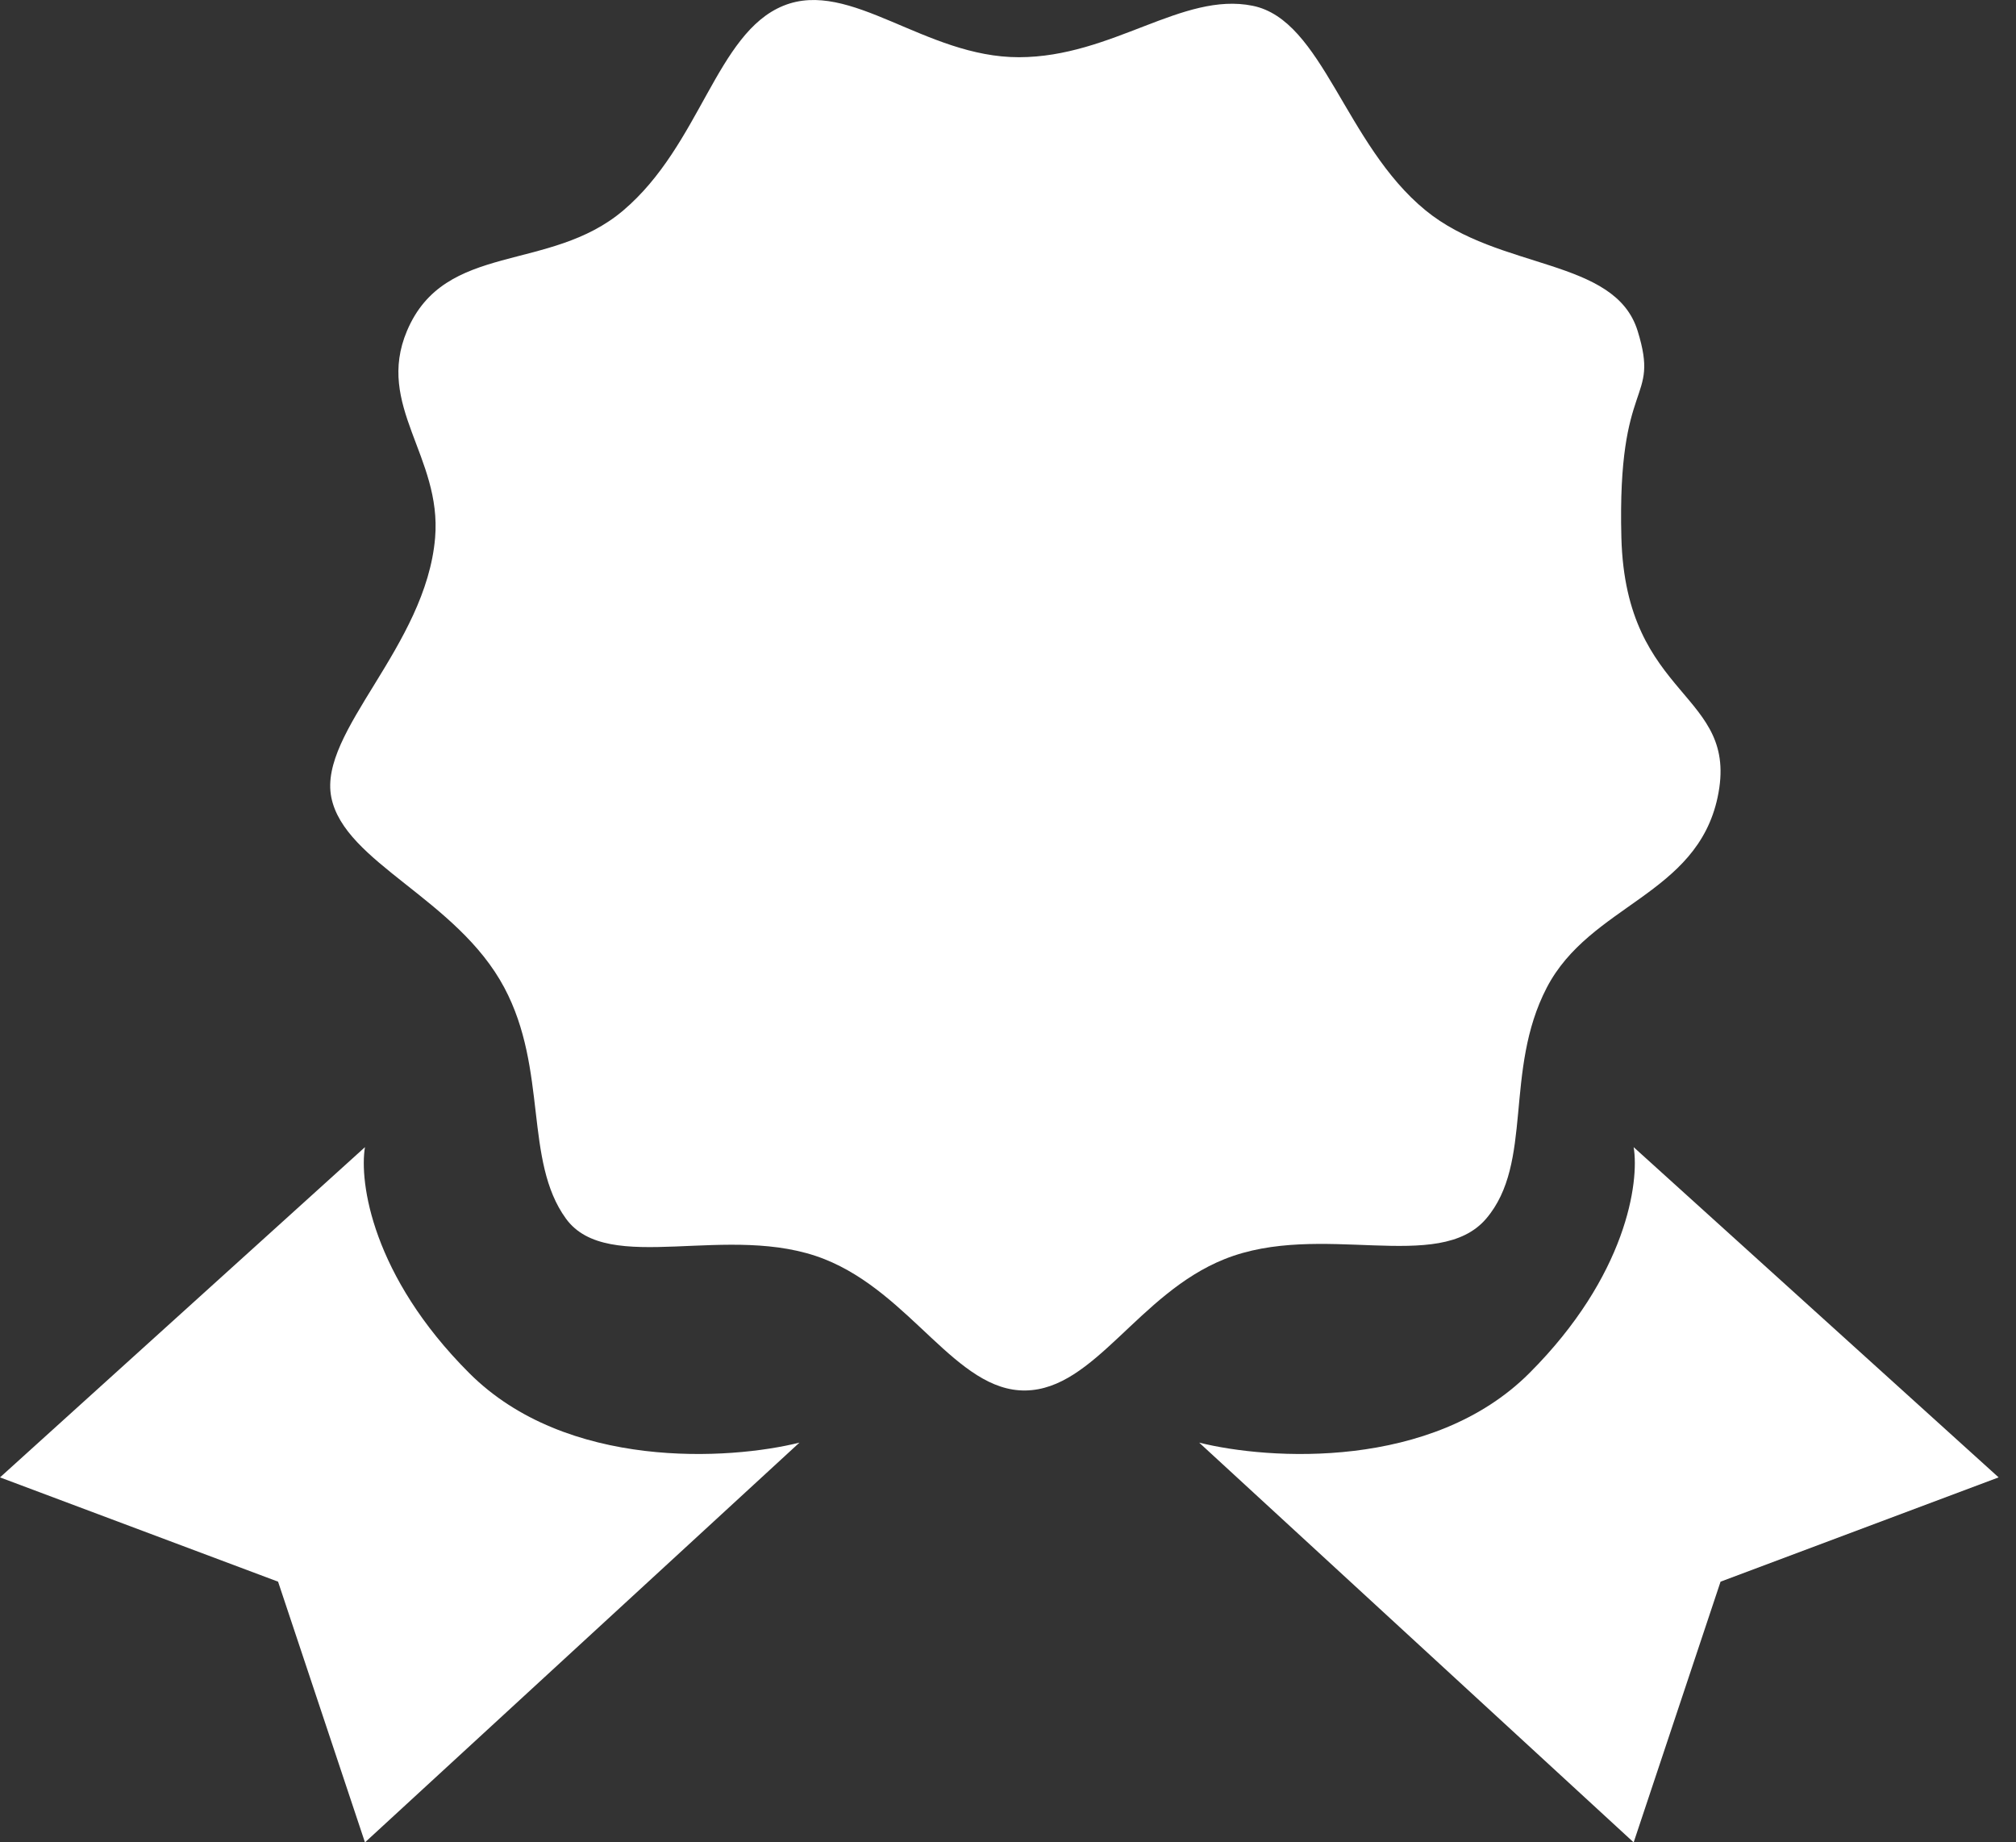 <svg width="58" height="53" viewBox="0 0 58 53" fill="none" xmlns="http://www.w3.org/2000/svg">
<rect x="0" y="0" width="58" height="53" fill="#333333" stroke="none"/>
<path d="M23.718 36.221C26.223 37.212 27.514 40.031 29.505 40C31.496 39.968 32.747 37.214 35.229 36.221C37.995 35.114 41.389 36.662 42.758 35.056C44.127 33.45 43.256 30.805 44.5 28.412C45.745 26.018 48.816 25.758 49.416 22.933C50.062 19.889 46.772 20.162 46.647 15.47C46.523 10.778 47.767 11.628 47.114 9.518C46.46 7.408 43.141 7.79 41.016 6.054C38.689 4.153 38.06 0.575 36.038 0.166C34.016 -0.244 32.004 1.641 29.318 1.646C26.608 1.651 24.465 -0.621 22.536 0.166C20.607 0.953 20.152 4.17 17.931 6.054C15.806 7.857 12.8 6.937 11.709 9.518C10.797 11.675 12.715 13.132 12.518 15.47C12.253 18.603 9.158 21.043 9.531 22.933C9.905 24.822 13.147 25.852 14.509 28.412C15.768 30.778 15.069 33.387 16.282 35.056C17.496 36.725 20.981 35.138 23.718 36.221Z" fill="white"/>
<path d="M57.5 42.5L47 33C47.167 34 46.8 36.7 44 39.5C41.2 42.3 36.5 42 34.5 41.5L47 53L49.5 45.5L57.5 42.5Z" fill="white"/>
<path d="M0 42.5L10.5 33C10.333 34 10.7 36.7 13.5 39.5C16.3 42.3 21 42 23 41.5L10.5 53L8 45.5L0 42.5Z" fill="white"/>
</svg>
